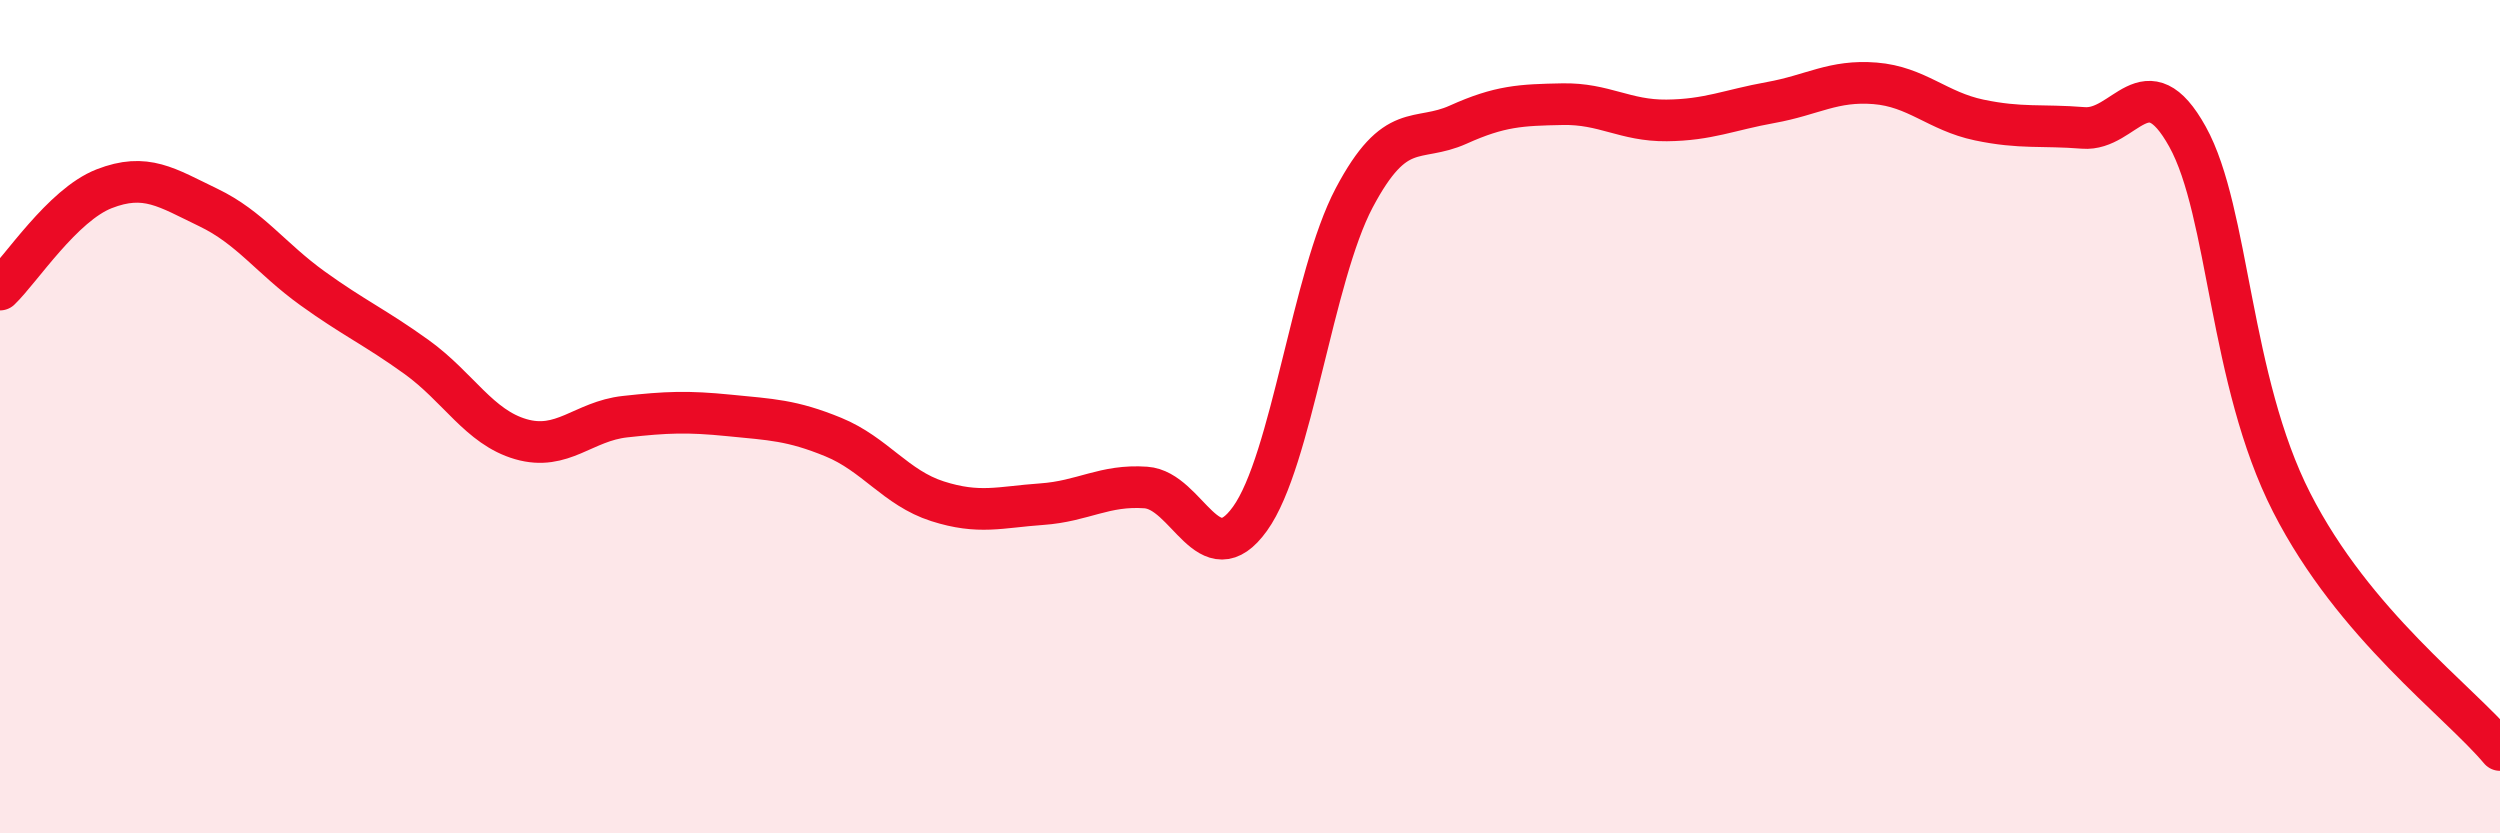 
    <svg width="60" height="20" viewBox="0 0 60 20" xmlns="http://www.w3.org/2000/svg">
      <path
        d="M 0,6.95 C 0.5,6.47 1.5,4.92 2.5,4.53 C 3.5,4.14 4,4.5 5,4.98 C 6,5.46 6.5,6.2 7.5,6.92 C 8.5,7.64 9,7.85 10,8.57 C 11,9.29 11.5,10.25 12.5,10.54 C 13.5,10.83 14,10.11 15,10 C 16,9.89 16.5,9.87 17.5,9.97 C 18.5,10.07 19,10.08 20,10.49 C 21,10.9 21.5,11.71 22.5,12.03 C 23.5,12.35 24,12.17 25,12.1 C 26,12.03 26.5,11.63 27.5,11.7 C 28.5,11.77 29,13.84 30,12.45 C 31,11.06 31.5,6.64 32.5,4.75 C 33.5,2.86 34,3.44 35,2.99 C 36,2.54 36.5,2.52 37.5,2.5 C 38.5,2.48 39,2.9 40,2.89 C 41,2.88 41.5,2.64 42.5,2.46 C 43.5,2.28 44,1.92 45,2 C 46,2.08 46.5,2.67 47.5,2.88 C 48.5,3.09 49,2.99 50,3.07 C 51,3.15 51.5,1.48 52.5,3.28 C 53.5,5.08 53.5,9.12 55,12.06 C 56.5,15 59,16.81 60,18L60 20L0 20Z"
        fill="#EB0A25"
        opacity="0.1"
        stroke-linecap="round"
        stroke-linejoin="round"
      />
      <path
        d="M 0,6.95 C 0.5,6.47 1.5,4.92 2.5,4.53 C 3.5,4.14 4,4.5 5,4.98 C 6,5.46 6.5,6.2 7.5,6.92 C 8.5,7.64 9,7.85 10,8.57 C 11,9.29 11.5,10.25 12.5,10.54 C 13.5,10.83 14,10.11 15,10 C 16,9.89 16.5,9.87 17.5,9.97 C 18.5,10.07 19,10.08 20,10.49 C 21,10.9 21.5,11.71 22.5,12.03 C 23.5,12.35 24,12.17 25,12.1 C 26,12.03 26.5,11.63 27.5,11.7 C 28.5,11.77 29,13.84 30,12.45 C 31,11.06 31.5,6.64 32.5,4.75 C 33.5,2.86 34,3.44 35,2.99 C 36,2.54 36.5,2.52 37.5,2.5 C 38.5,2.48 39,2.9 40,2.89 C 41,2.88 41.5,2.64 42.5,2.46 C 43.5,2.28 44,1.92 45,2 C 46,2.08 46.5,2.67 47.5,2.88 C 48.5,3.09 49,2.99 50,3.07 C 51,3.15 51.5,1.48 52.5,3.28 C 53.5,5.08 53.5,9.12 55,12.06 C 56.5,15 59,16.81 60,18"
        stroke="#EB0A25"
        stroke-width="1"
        fill="none"
        stroke-linecap="round"
        stroke-linejoin="round"
      />
    </svg>
  